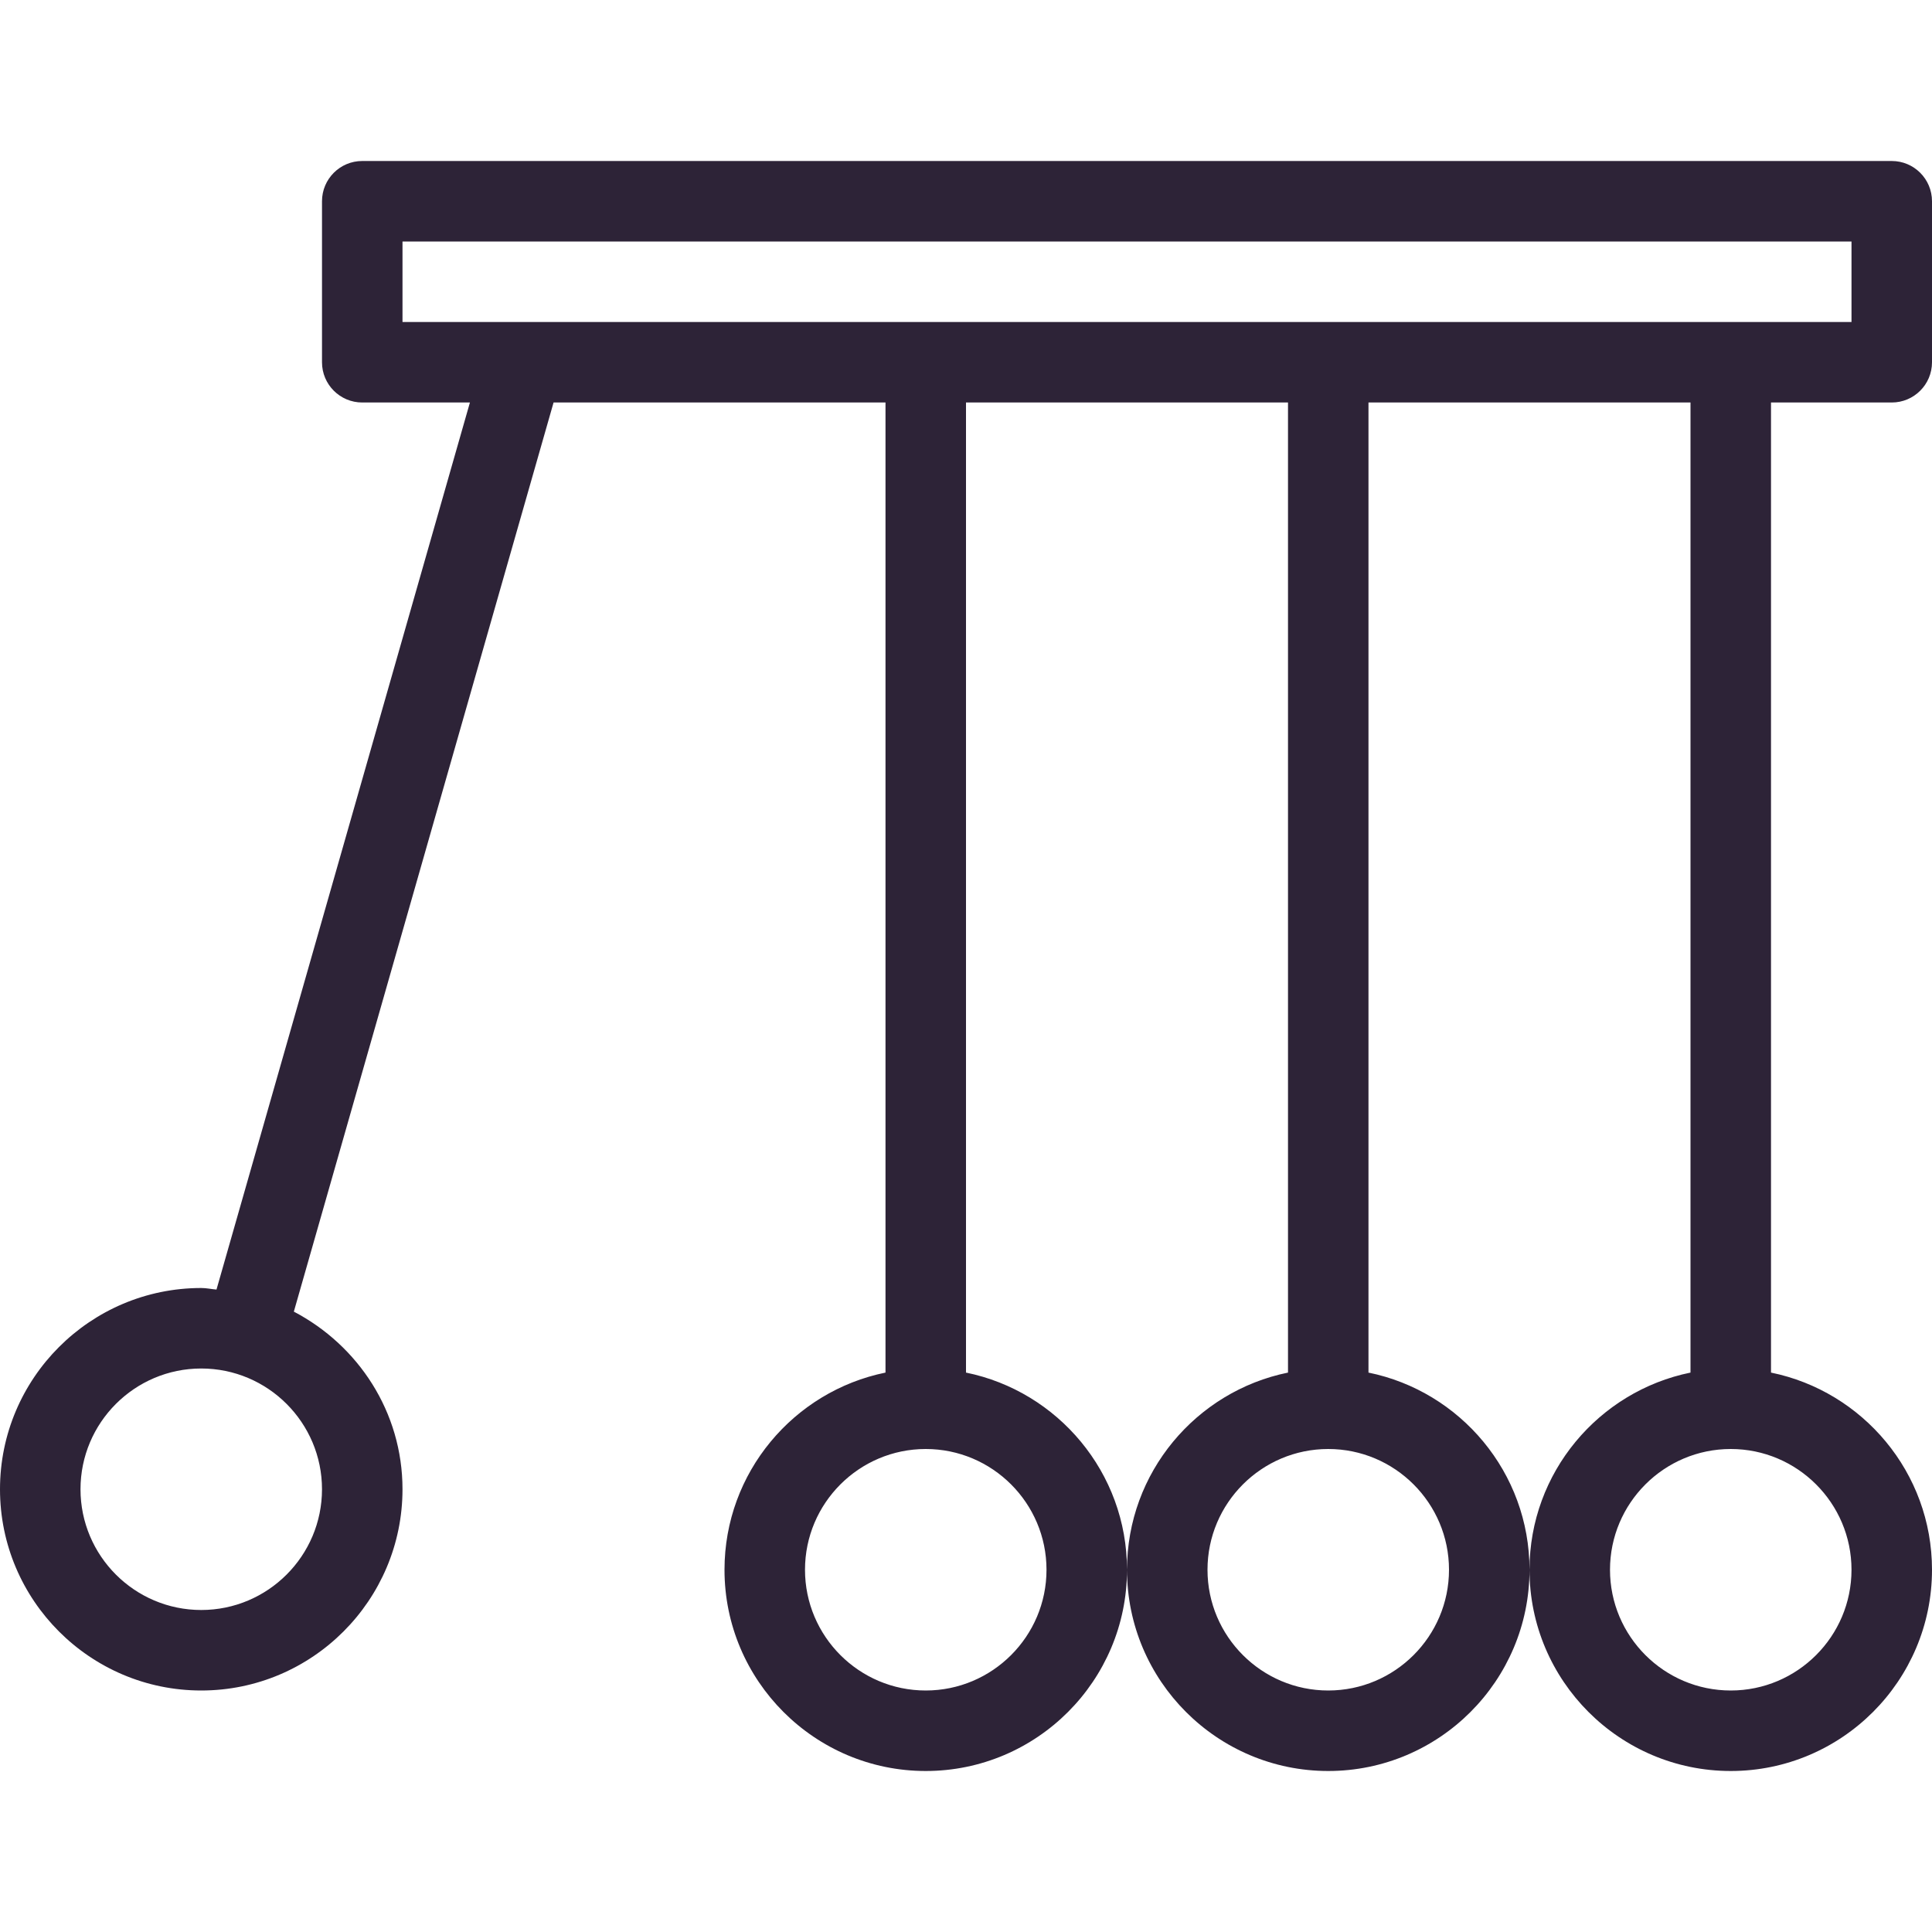 <svg width="87" height="87" viewBox="0 0 87 87" fill="none" xmlns="http://www.w3.org/2000/svg">
<path d="M85.187 18.125C86.189 18.125 87 17.314 87 16.313V9.063C87 8.061 86.189 7.25 85.187 7.25H16.312C15.311 7.25 14.5 8.061 14.5 9.063V16.313C14.5 17.314 15.311 18.125 16.312 18.125H21.161L9.749 58.07C9.518 58.052 9.298 58 9.063 58C4.064 58 0 62.066 0 67.063C0 72.06 4.064 76.125 9.062 76.125C14.061 76.125 18.125 72.059 18.125 67.063C18.125 63.577 16.126 60.58 13.232 59.064L24.928 18.125H39.875V61.809C35.743 62.651 32.625 66.311 32.625 70.688C32.625 75.684 36.689 79.75 41.687 79.75C46.686 79.75 50.75 75.684 50.75 70.688C50.75 66.311 47.632 62.651 43.5 61.809V18.125H58V61.809C53.867 62.651 50.75 66.311 50.75 70.688C50.75 75.684 54.814 79.75 59.812 79.75C64.811 79.75 68.875 75.684 68.875 70.688C68.875 66.311 65.757 62.651 61.624 61.809V18.125H76.125V61.809C71.993 62.651 68.875 66.311 68.875 70.688C68.875 75.684 72.939 79.75 77.937 79.75C82.936 79.75 87 75.684 87 70.688C87 66.311 83.882 62.651 79.75 61.809V18.125H85.187ZM14.5 67.063C14.5 70.061 12.061 72.5 9.062 72.5C6.064 72.5 3.625 70.061 3.625 67.063C3.625 64.064 6.064 61.625 9.062 61.625C12.061 61.625 14.5 64.064 14.5 67.063ZM47.125 70.688C47.125 73.686 44.686 76.125 41.687 76.125C38.689 76.125 36.25 73.686 36.25 70.688C36.25 67.689 38.689 65.25 41.687 65.25C44.686 65.25 47.125 67.689 47.125 70.688ZM65.25 70.688C65.25 73.686 62.811 76.125 59.812 76.125C56.814 76.125 54.375 73.686 54.375 70.688C54.375 67.689 56.814 65.25 59.812 65.25C62.811 65.25 65.25 67.689 65.25 70.688ZM83.375 70.688C83.375 73.686 80.936 76.125 77.938 76.125C74.939 76.125 72.5 73.686 72.5 70.688C72.5 67.689 74.939 65.25 77.938 65.25C80.936 65.25 83.375 67.689 83.375 70.688ZM18.125 14.5V10.875H83.375V14.5H18.125Z" fill="#2D2337"/>
</svg>
